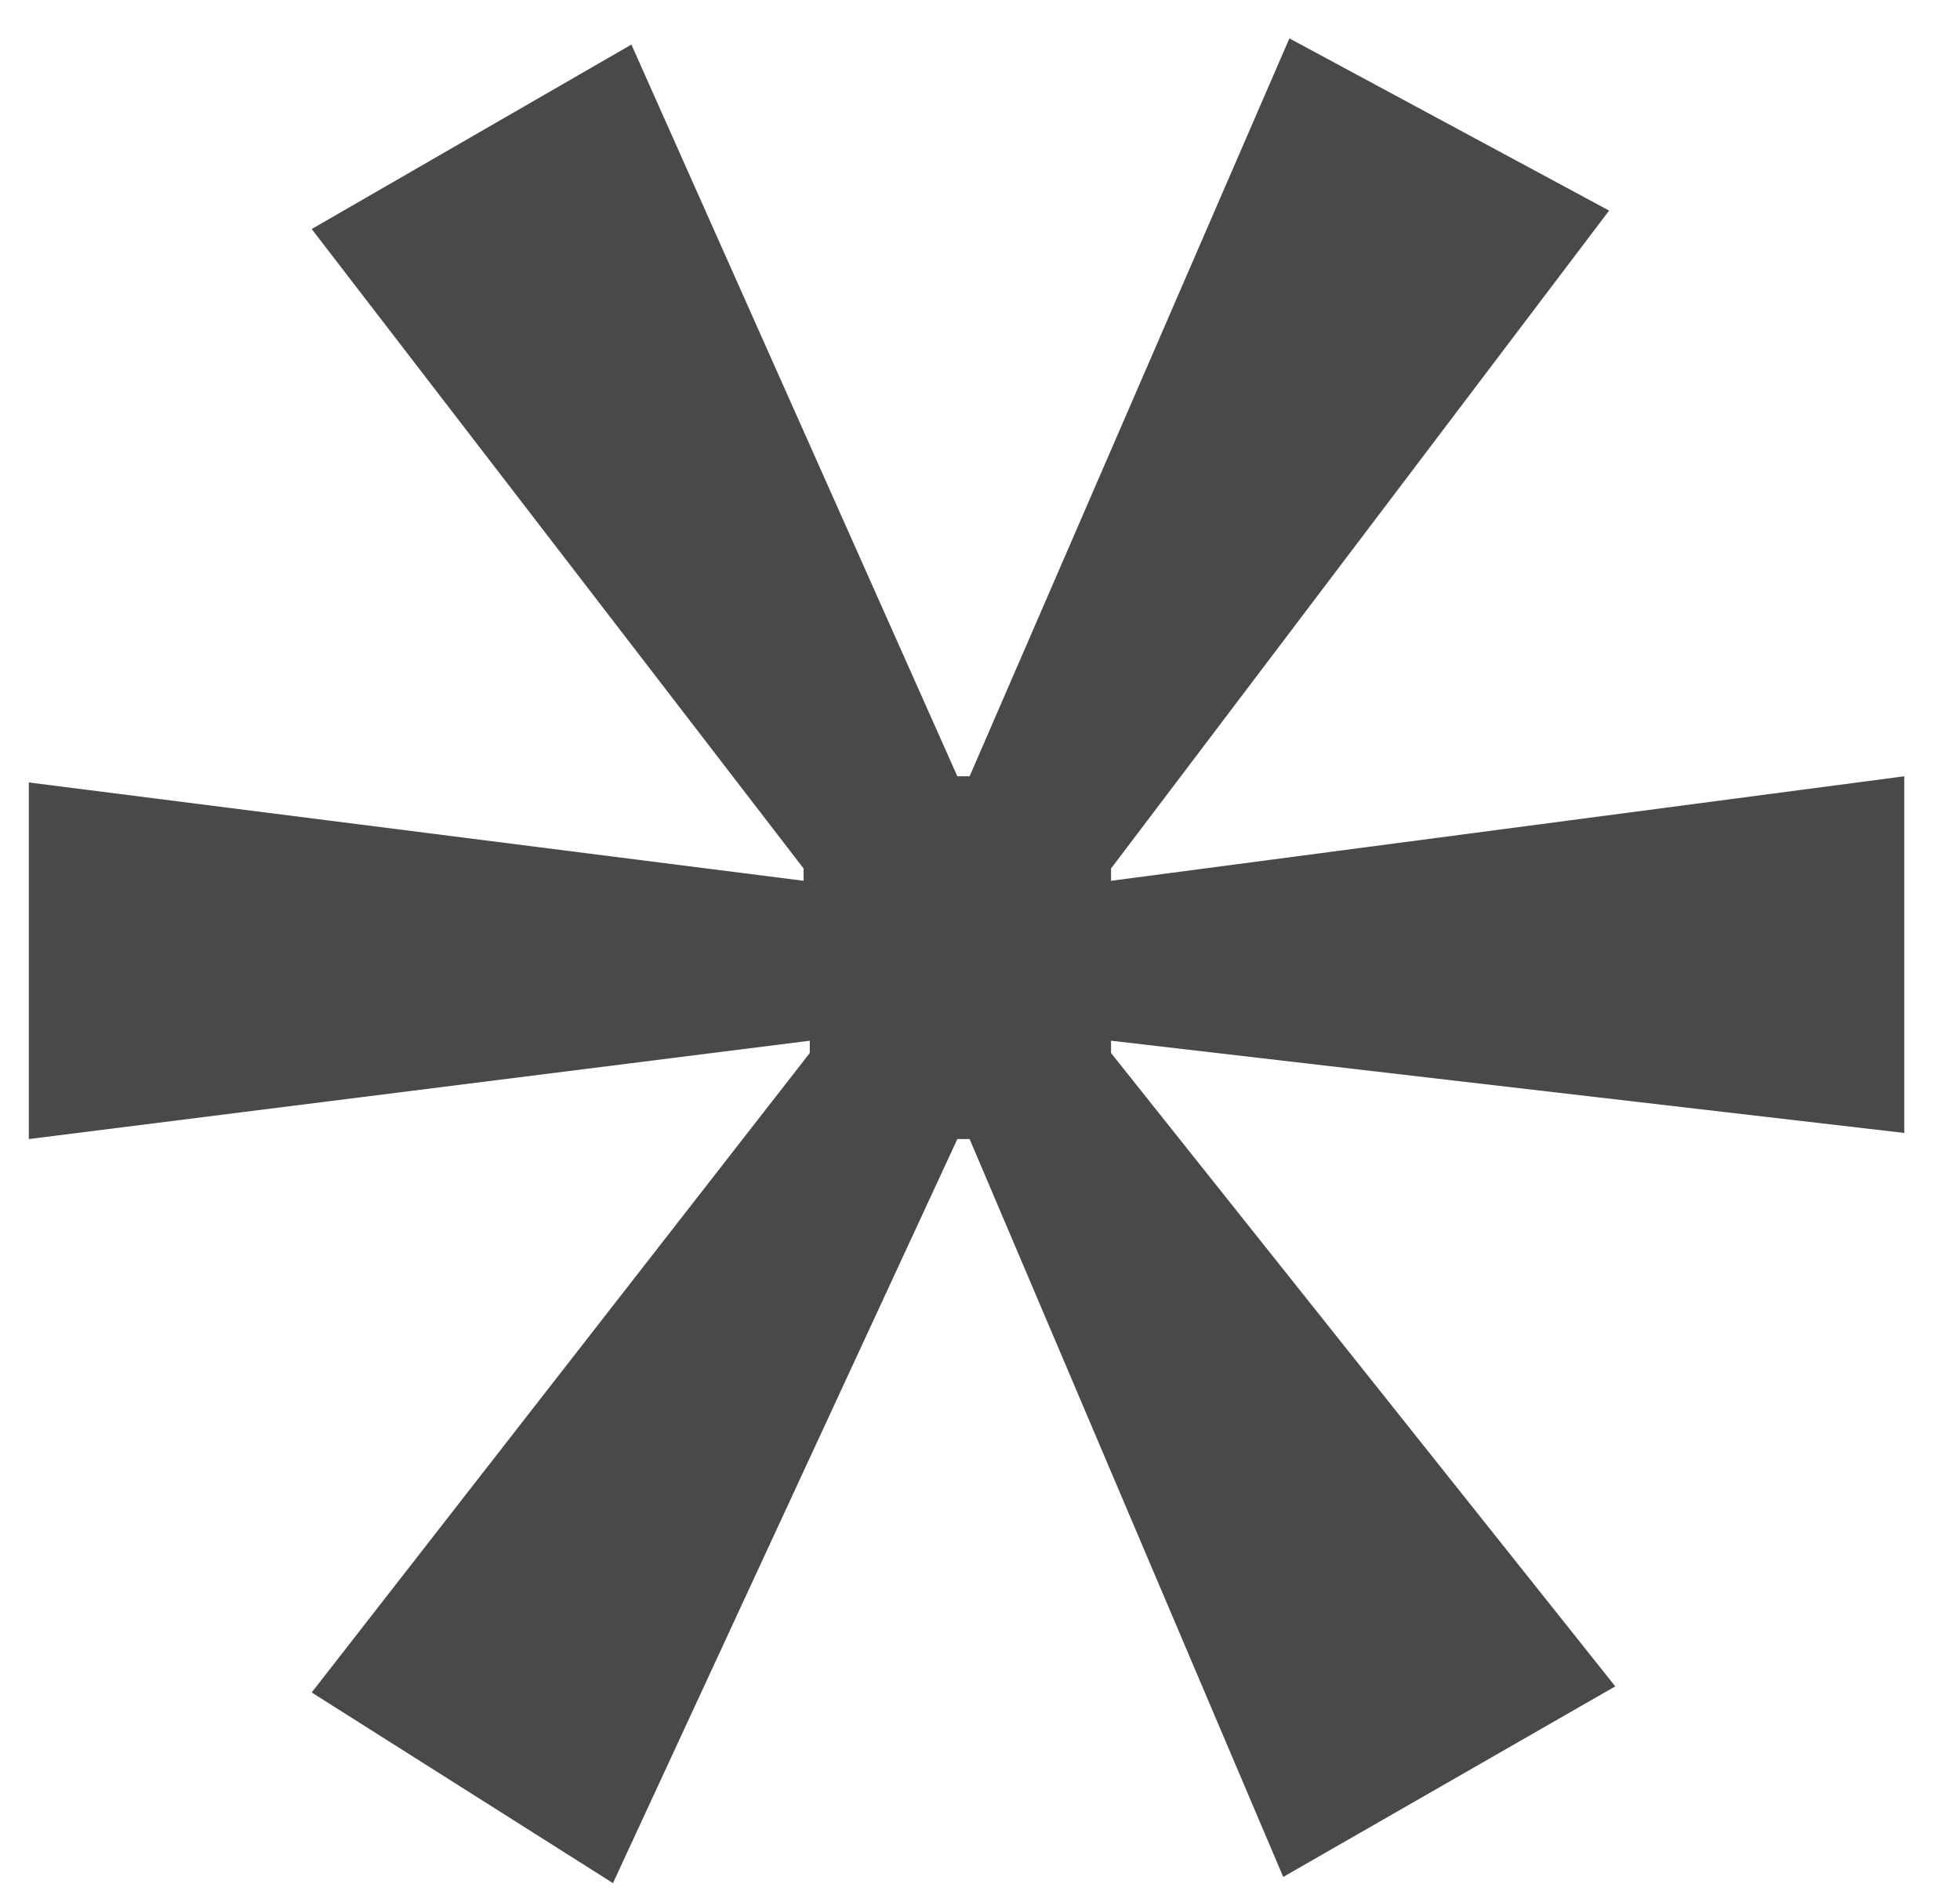 <svg width="34" height="33" viewBox="0 0 34 33" fill="none" xmlns="http://www.w3.org/2000/svg">
<path d="M27.913 3.653L19.273 15.066V15.279L33.033 13.466V19.653L19.273 18.053V18.266L28.02 29.253L22.26 32.559L16.82 19.759H16.607L10.633 32.666L5.407 29.359L14.047 18.266V18.053L0.5 19.759V13.573L13.94 15.279V15.066L5.407 3.973L10.953 0.773L16.607 13.466H16.82L22.367 0.666L27.913 3.653Z" fill="#4A4948"/>
</svg>
